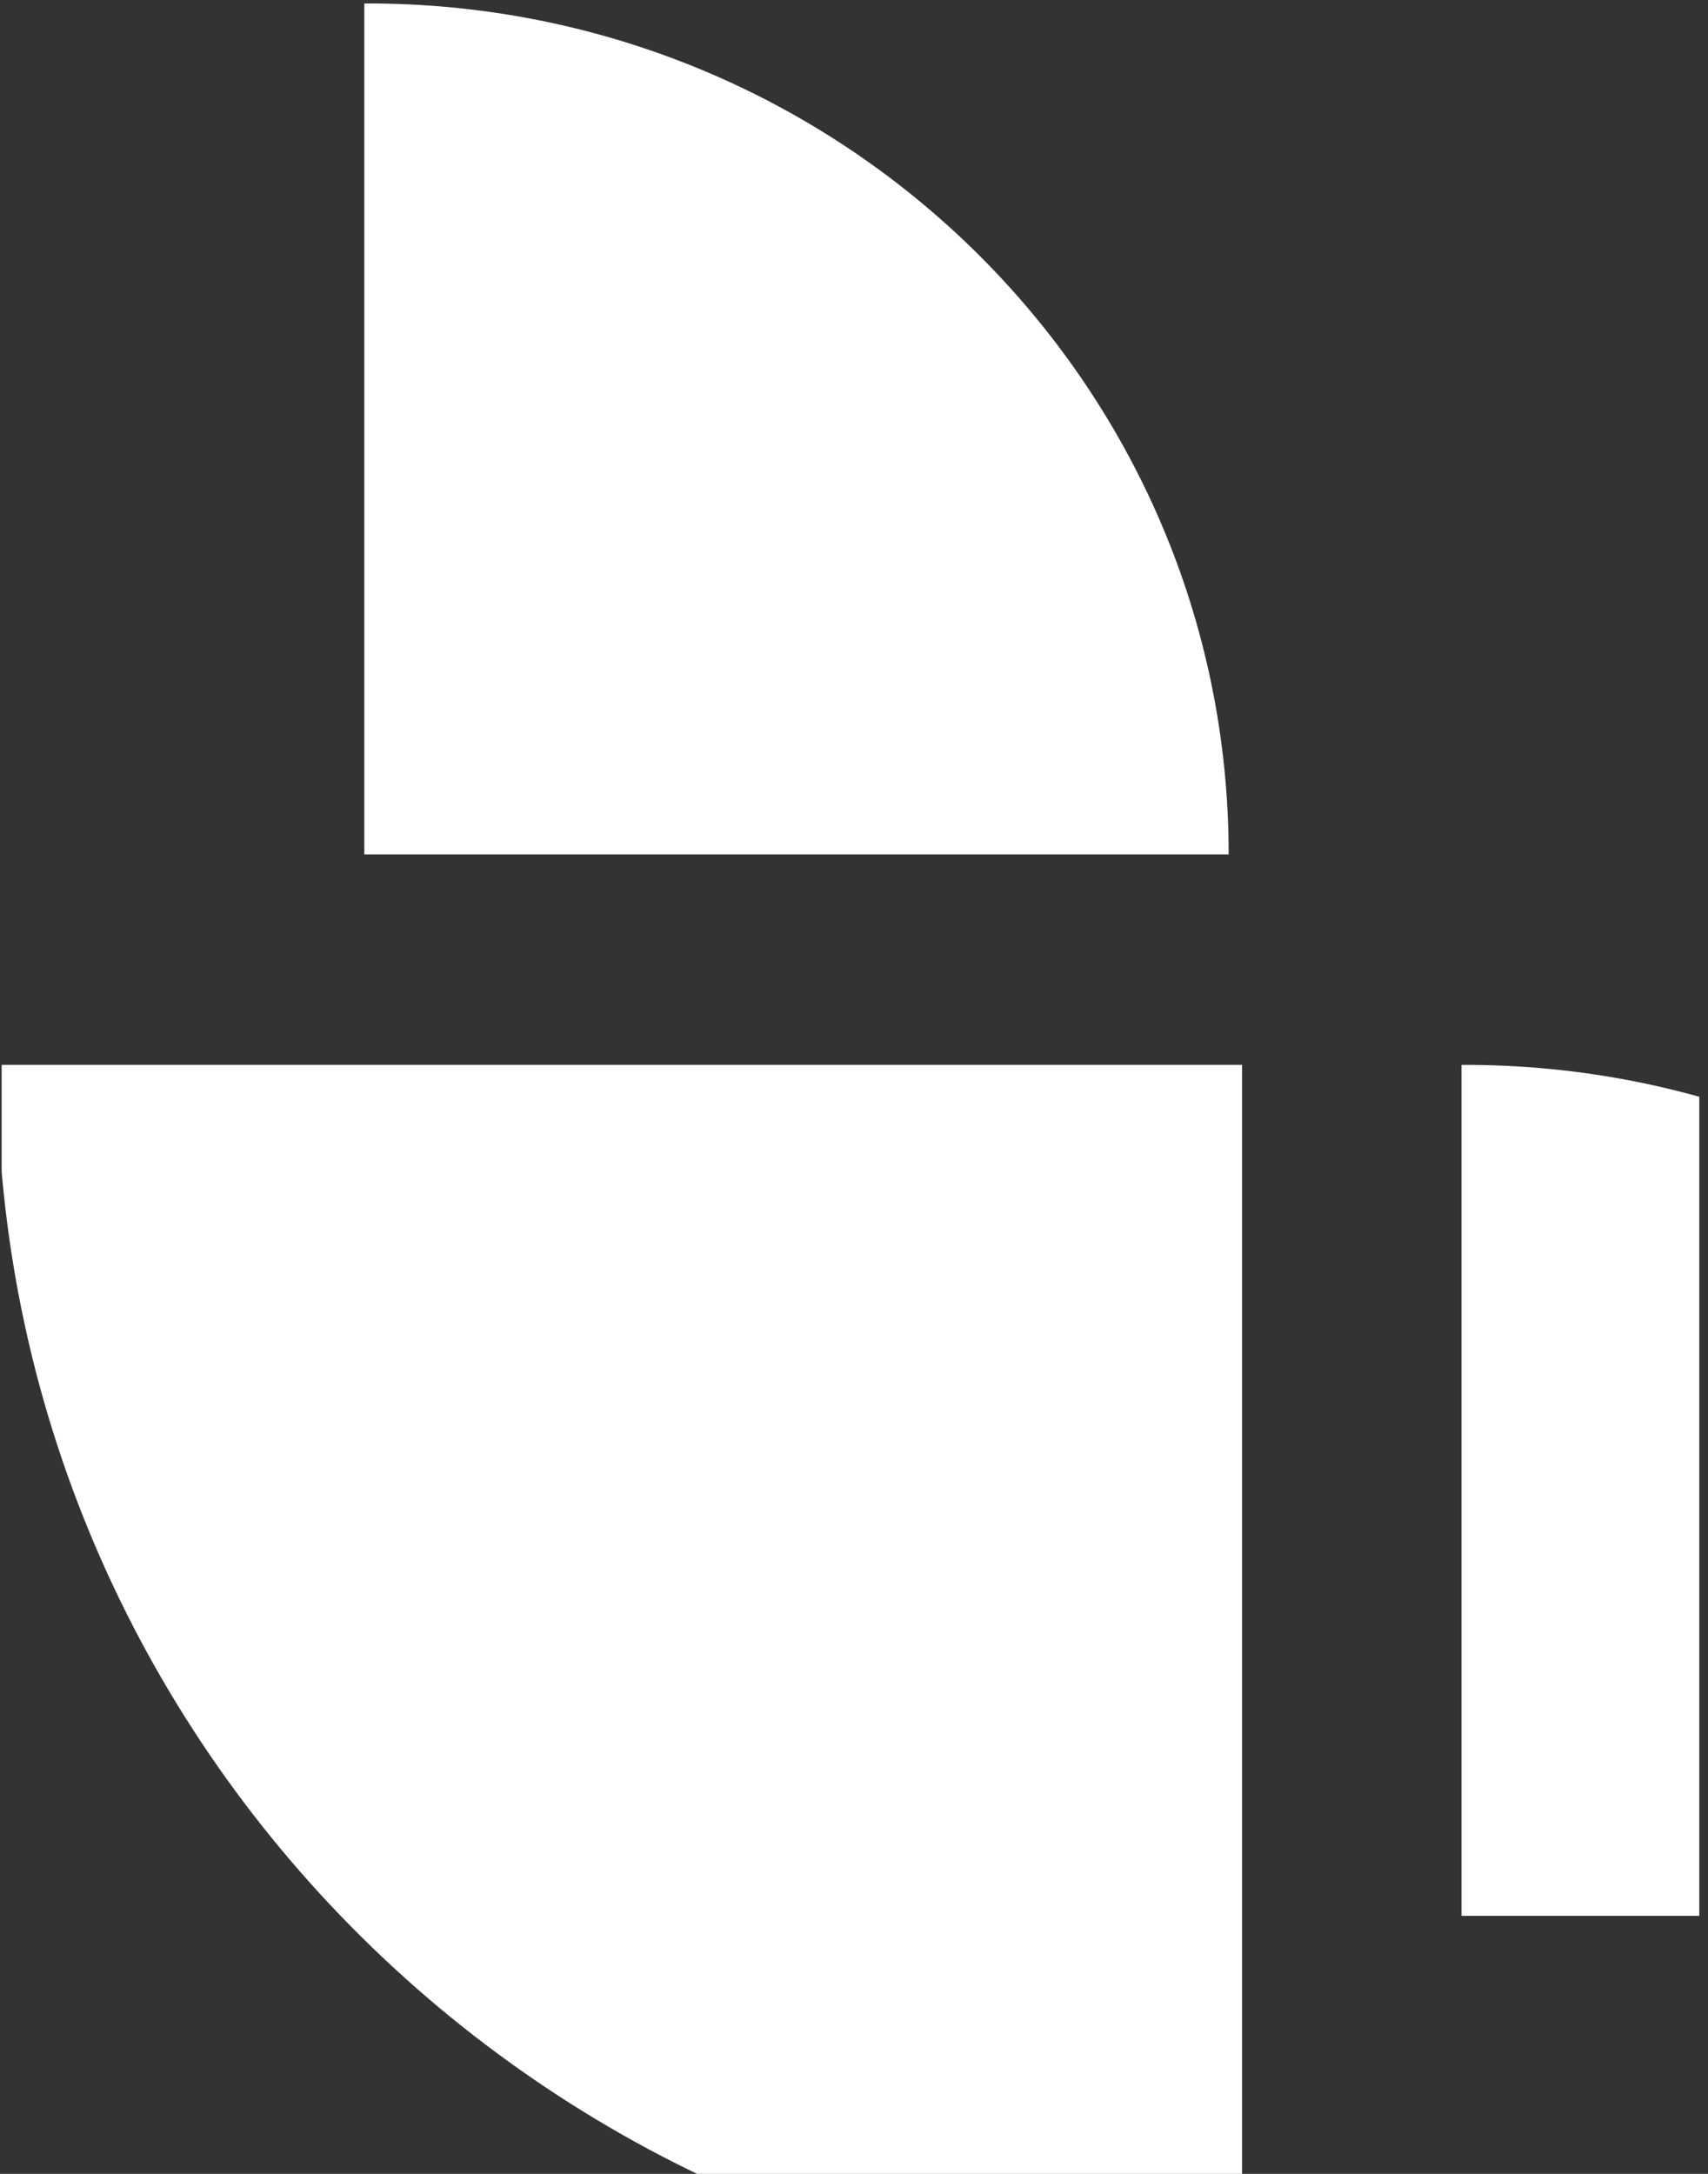 <svg width="165" height="210" viewBox="0 0 165 210" fill="none" xmlns="http://www.w3.org/2000/svg">
<rect x="0" y="0" width="165" height="210" fill="#333333" stroke="none"/>
<g clip-path="url(#clip0_904_93)">
<path d="M119.991 221.837L119.991 102.868L-0.284 102.868C-0.284 168.733 53.605 222.1 119.984 221.844L119.991 221.837Z" fill="white"/>
<path d="M35.193 0.337L35.193 82.534L118.694 82.534C118.694 37.028 81.281 0.156 35.198 0.333L35.193 0.337Z" fill="white"/>
<path d="M141.191 102.874L141.191 185.072L224.691 185.072C224.691 139.565 187.279 102.693 141.195 102.87L141.191 102.874Z" fill="white"/>
</g>
<defs>
<clipPath id="clip0_904_93">
<rect width="164" height="210" fill="white" transform="translate(0.159)"/>
</clipPath>
</defs>
</svg>
